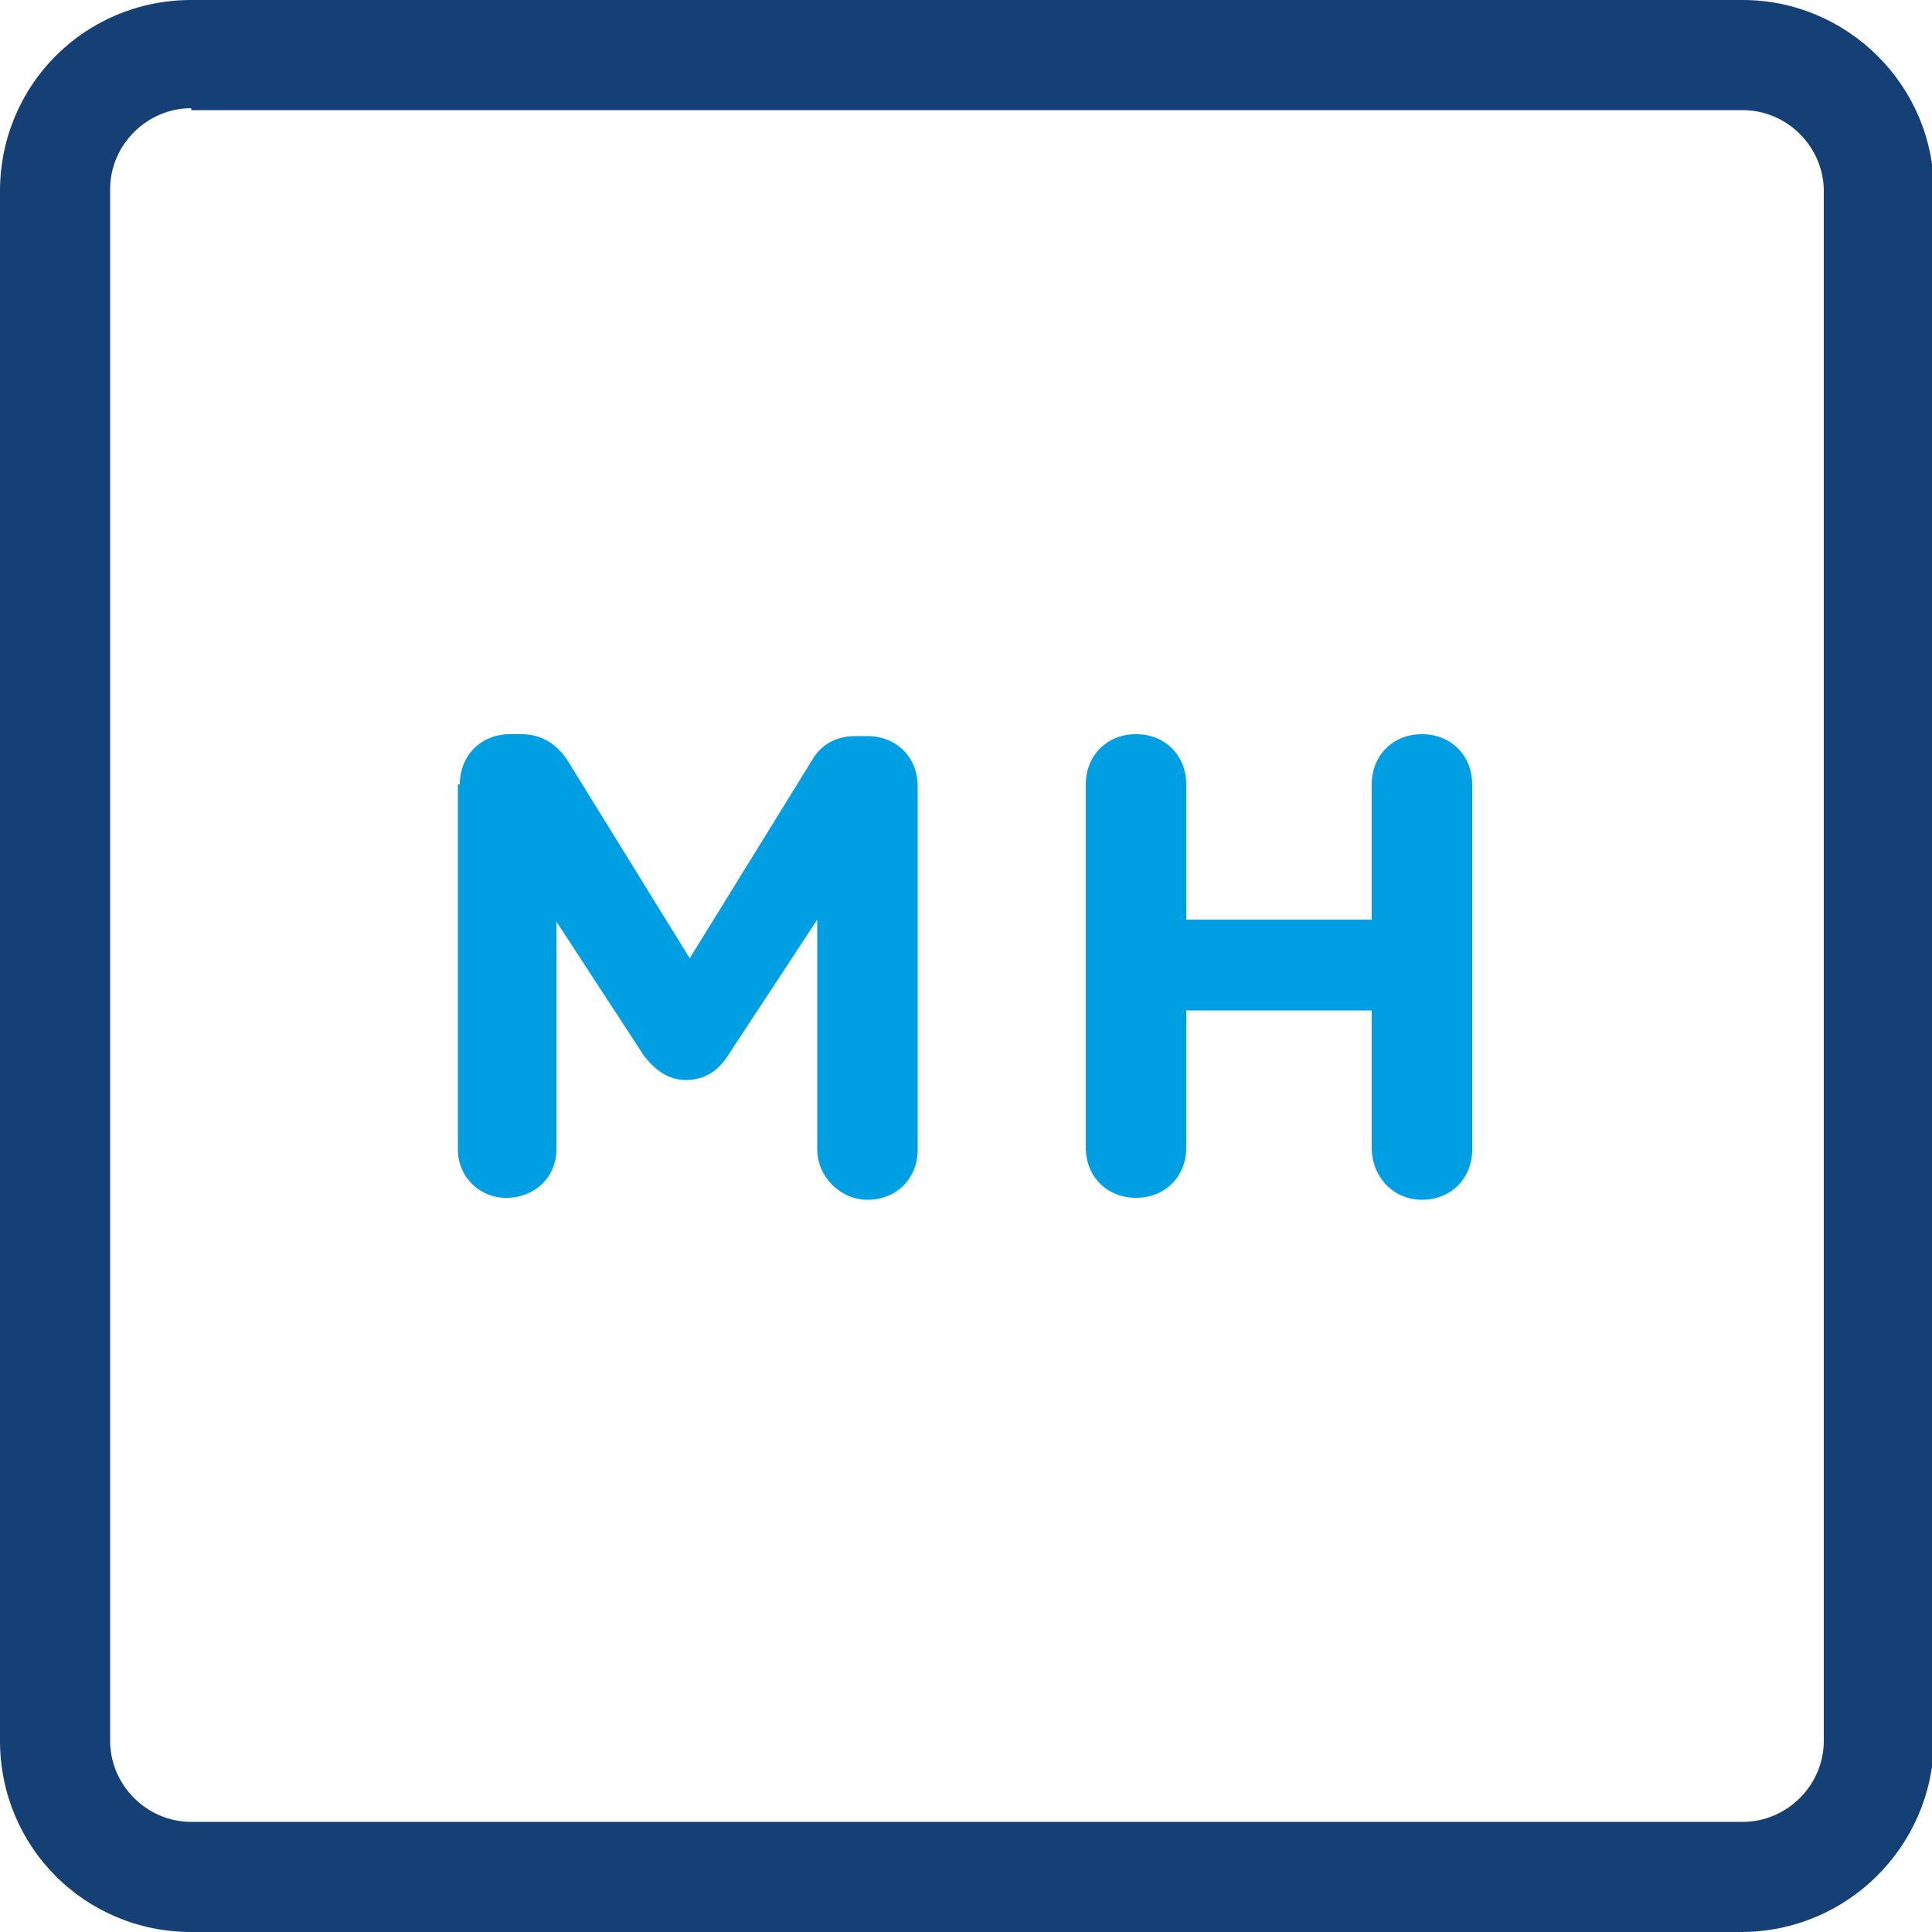 <?xml version="1.0" encoding="utf-8"?>
<!-- Generator: Adobe Illustrator 24.3.0, SVG Export Plug-In . SVG Version: 6.00 Build 0)  -->
<svg version="1.1" id="Layer_1" xmlns="http://www.w3.org/2000/svg" xmlns:xlink="http://www.w3.org/1999/xlink" x="0px" y="0px"
	 viewBox="0 0 100 100" style="enable-background:new 0 0 100 100;" xml:space="preserve">
<style type="text/css">
	.st0{fill:#009EE2;}
	.st1{fill:#154075;}
</style>
<g>
	<path class="st0" d="M23.8,40.6c0-1.5,1.1-2.6,2.6-2.6H27c1.1,0,1.9,0.6,2.4,1.4l6.3,10.2L42,39.4c0.5-0.9,1.3-1.3,2.3-1.3h0.6
		c1.5,0,2.6,1.1,2.6,2.6v18.8c0,1.5-1.1,2.6-2.6,2.6c-1.4,0-2.6-1.2-2.6-2.6V47.6l-4.6,7c-0.5,0.8-1.2,1.3-2.2,1.3
		c-0.9,0-1.6-0.5-2.2-1.3l-4.5-6.9v11.8c0,1.4-1.1,2.5-2.6,2.5c-1.4,0-2.5-1.1-2.5-2.5V40.6z"/>
	<path class="st0" d="M56.2,40.6c0-1.5,1.1-2.6,2.6-2.6c1.5,0,2.6,1.1,2.6,2.6v7H71v-7c0-1.5,1.1-2.6,2.6-2.6s2.6,1.1,2.6,2.6v18.9
		c0,1.5-1.1,2.6-2.6,2.6S71,60.9,71,59.4v-7.1h-9.6v7.1c0,1.5-1.1,2.6-2.6,2.6c-1.5,0-2.6-1.1-2.6-2.6V40.6z"/>
</g>
<path class="st1" d="M90.1,100H9.9C4.4,100,0,95.6,0,90.1V9.9C0,4.4,4.4,0,9.9,0h80.3c5.4,0,9.9,4.4,9.9,9.9v80.3
	C100,95.6,95.6,100,90.1,100z M9.9,5.6c-2.3,0-4.2,1.9-4.2,4.2v80.3c0,2.3,1.9,4.2,4.2,4.2h80.3c2.3,0,4.2-1.9,4.2-4.2V9.9
	c0-2.3-1.9-4.2-4.2-4.2H9.9z"/>
</svg>
